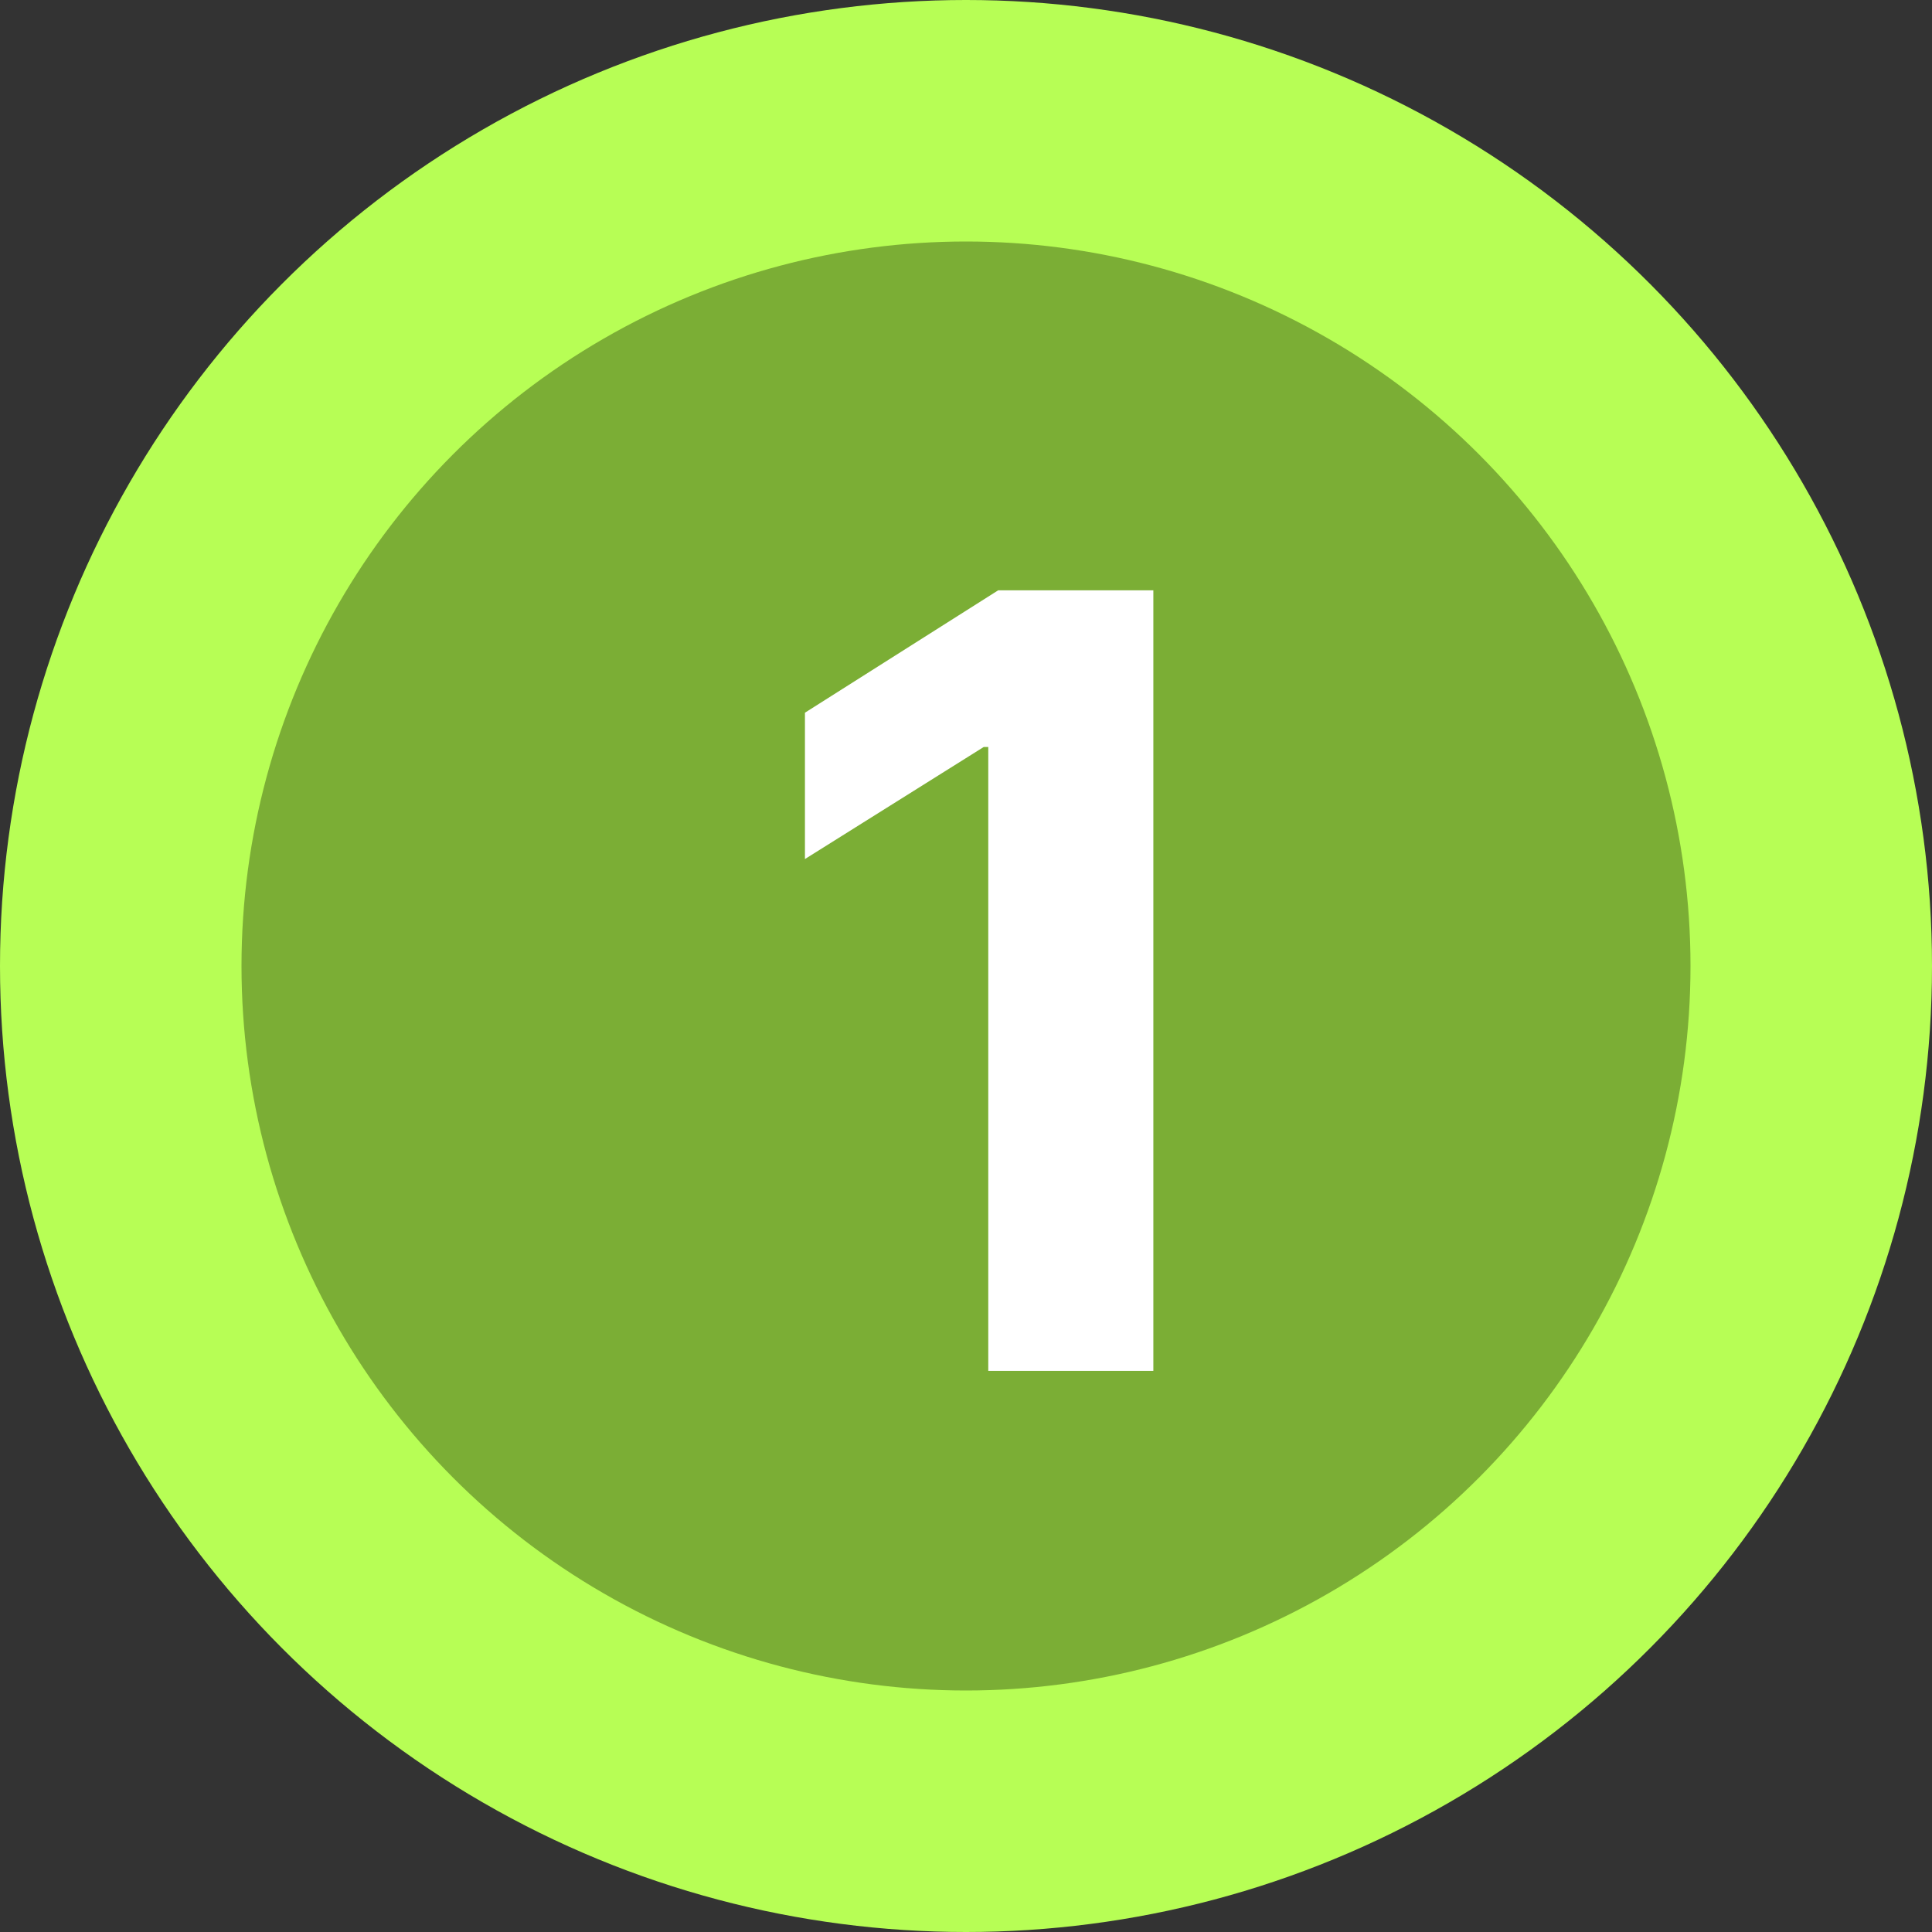 <svg height="36" viewBox="0 0 36 36" width="36" xmlns="http://www.w3.org/2000/svg"><rect x="0" y="0" width="36" height="36" fill="#333333" stroke="none"/><circle cx="18" cy="18" fill="#b7fe55" r="18"/><circle cx="18" cy="18" fill="#7bae35" r="13.5"/><path d="m2.614-14.545v14.545h-3.076v-11.626h-.085l-3.331 2.088v-2.727l3.6-2.28z" fill="#fff" transform="translate(18.877 25.545)"/></svg>